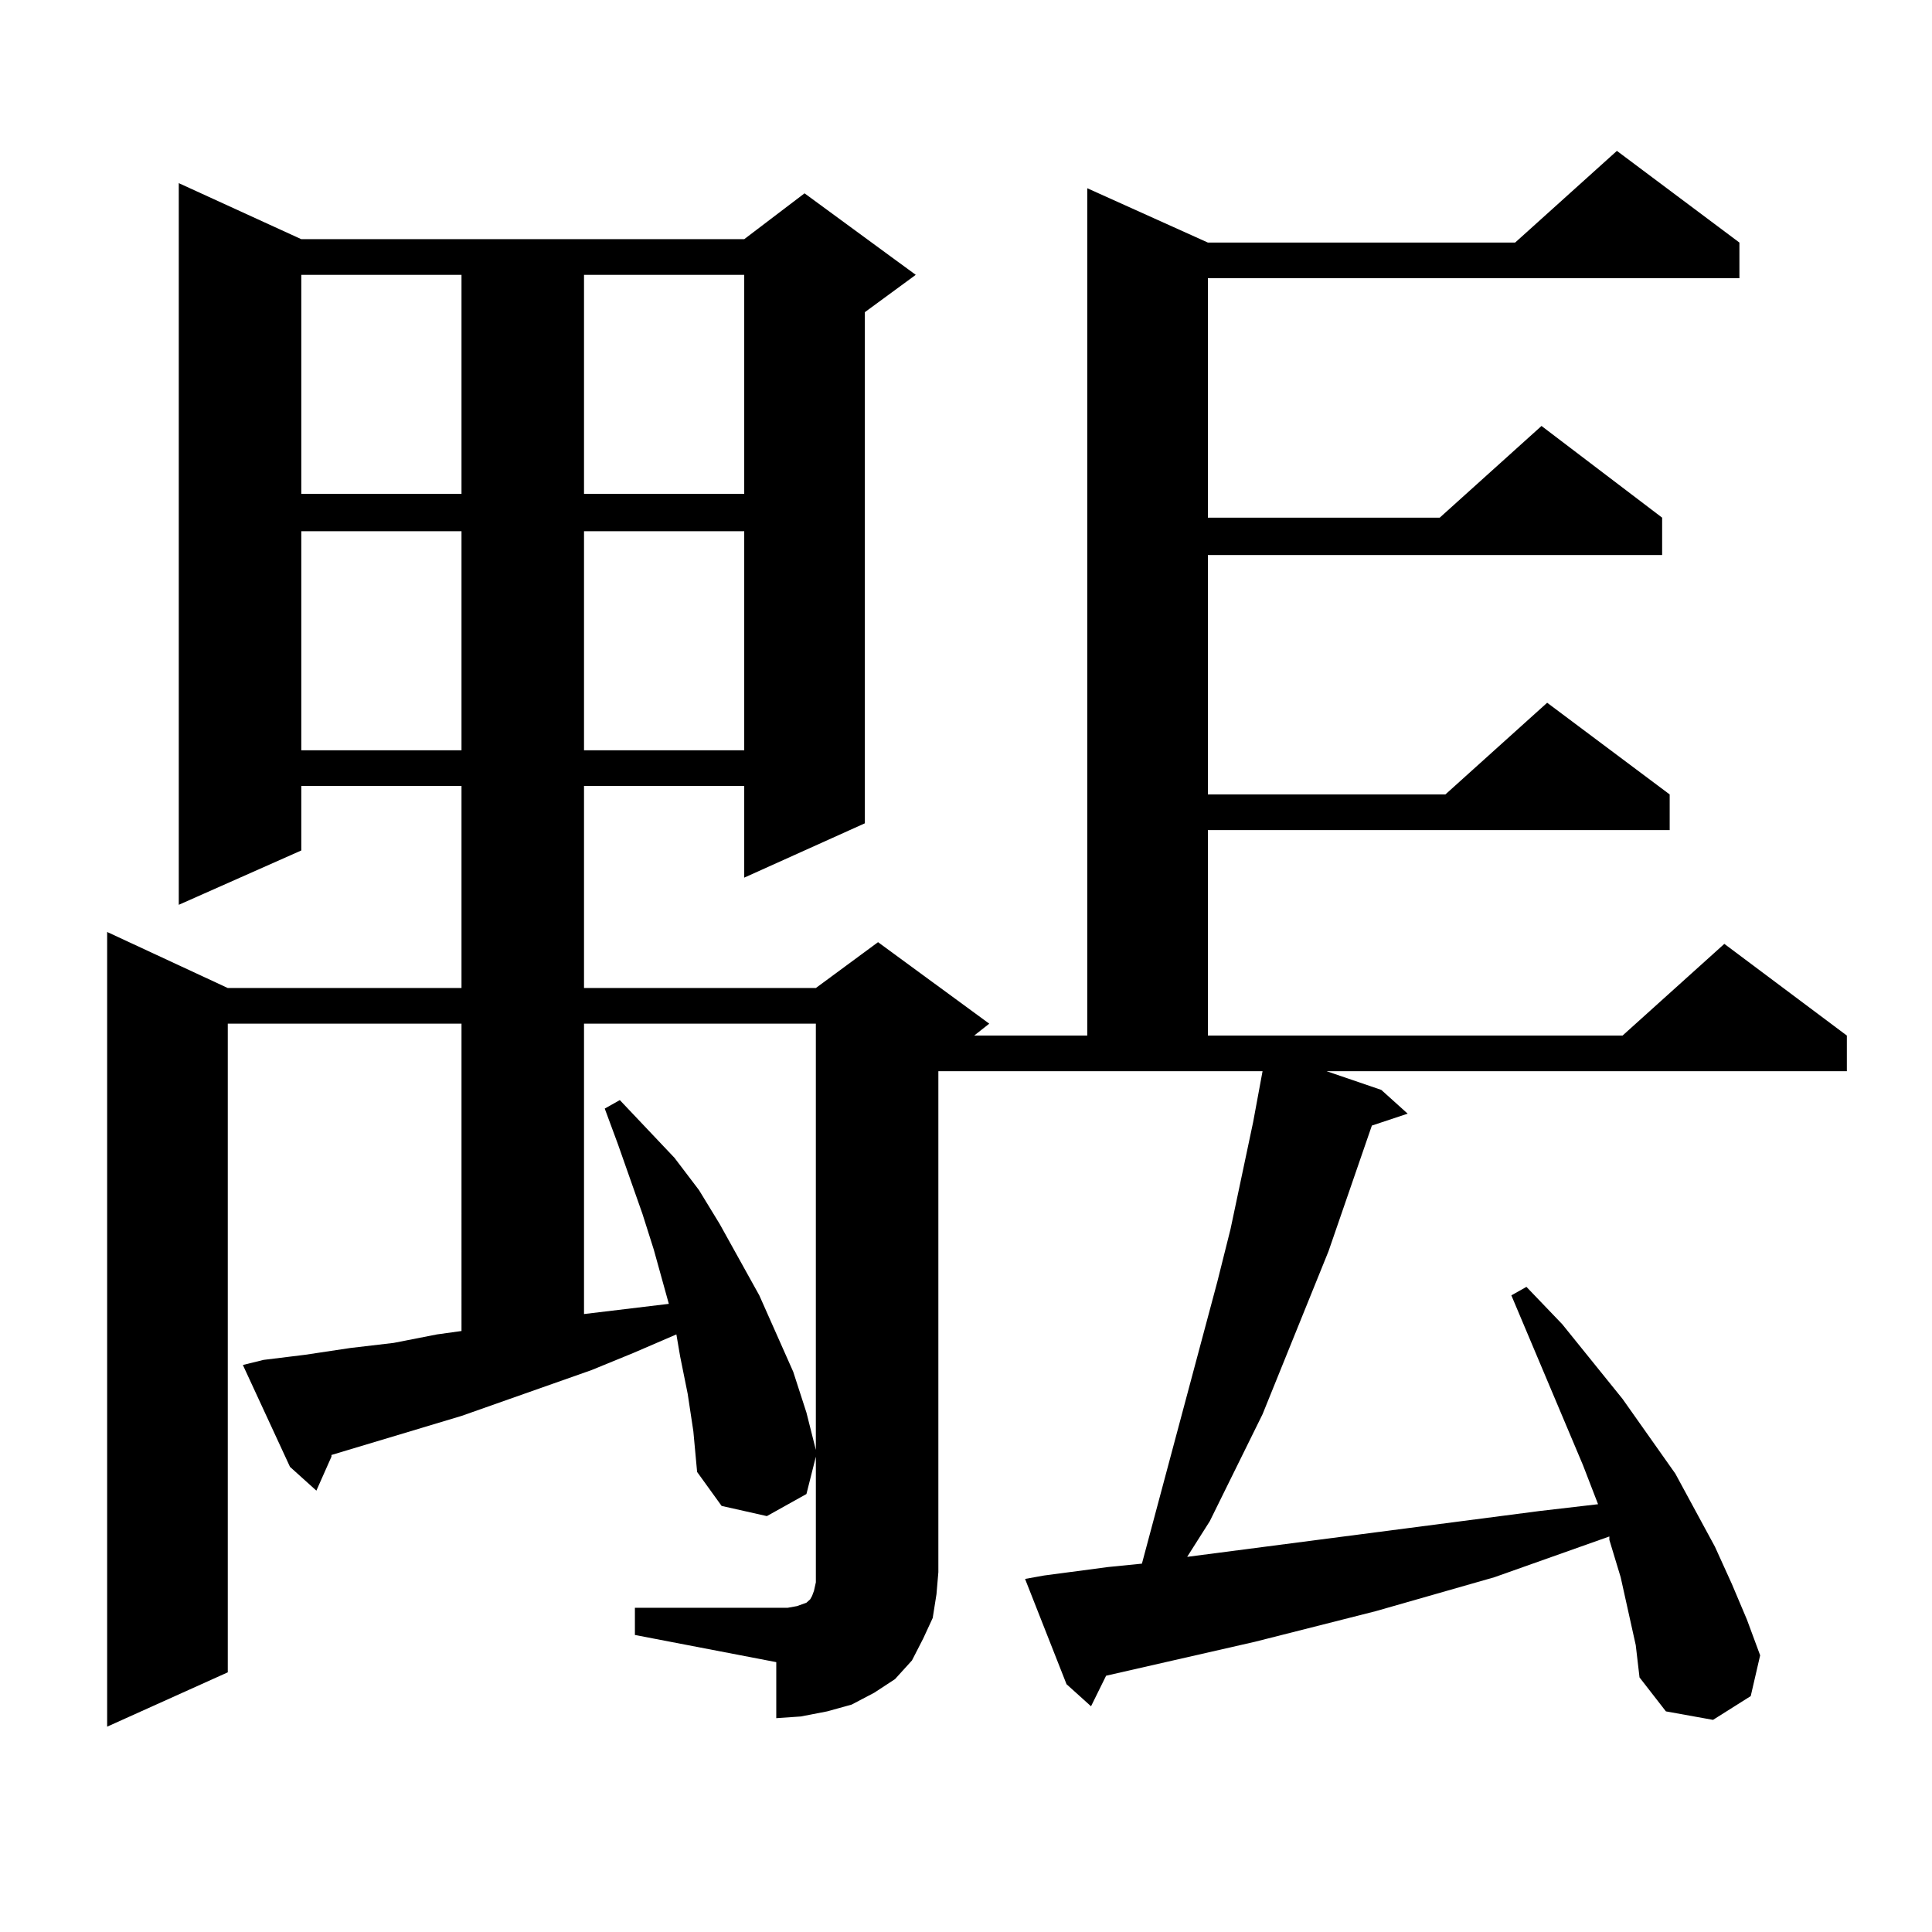 <?xml version="1.0" encoding="utf-8"?>
<!-- Generator: Adobe Illustrator 16.0.0, SVG Export Plug-In . SVG Version: 6.00 Build 0)  -->
<!DOCTYPE svg PUBLIC "-//W3C//DTD SVG 1.1//EN" "http://www.w3.org/Graphics/SVG/1.1/DTD/svg11.dtd">
<svg version="1.1" id="图层_1" xmlns="http://www.w3.org/2000/svg" xmlns:xlink="http://www.w3.org/1999/xlink" x="0px" y="0px"
	 width="1000px" height="1000px" viewBox="0 0 1000 1000" enable-background="new 0 0 1000 1000" xml:space="preserve">
<path d="M328.626,832.195h73.169h5.854l4.878-0.879l4.878-1.758l1.951-1.758l0.976-1.758l0.976-2.637l0.976-4.395v-5.273v-59.766
	l-4.878,19.336l-20.487,11.426l-23.414-5.273l-12.683-17.578l-1.951-21.094l-2.927-19.336l-3.902-19.336l-1.951-11.426
	l-22.438,9.668l-21.463,8.789l-67.315,23.73l-67.315,20.215v0.879l-7.805,17.578l-13.658-12.305l-24.39-52.734l10.731-2.637
	l21.463-2.637l23.414-3.516l22.438-2.637l22.438-4.395l12.683-1.758V529.852H117.899v335.742l-62.438,28.125V482.391l62.438,29.004
	h120.973v-104.59h-82.925v33.398l-63.413,28.125V94.793l63.413,29.004H385.21l31.219-23.73l57.56,42.188l-26.341,19.336v264.551
	l-62.438,28.125v-47.461h-82.925v104.59h119.997l32.194-23.73l57.56,42.188l-7.805,6.152h58.535V97.43l62.438,28.125h159.021
	l52.682-47.461l63.413,47.461v18.457H625.204v123.926h119.997l52.682-47.461l62.438,47.461v19.336H625.204v123.926h122.924
	l52.682-47.461l63.413,47.461v18.457H625.204v106.348h214.629l52.682-47.461l63.413,47.461v18.457H686.666l28.292,9.668
	l13.658,12.305l-18.536,6.152l-22.438,65.039L653.496,732l-27.316,55.371l-11.707,18.457l182.435-23.73l30.243-3.516l-7.805-20.215
	l-37.072-87.891l7.805-4.395l18.536,19.336l31.219,38.672l27.316,38.672l20.487,37.793l8.78,19.336l7.805,18.457l6.829,18.457
	l-4.878,21.094l-19.512,12.305l-24.39-4.395l-13.658-17.578l-1.951-16.699l-7.805-35.156l-5.854-19.336v-1.758l-59.511,21.094
	l-61.462,17.578l-62.438,15.82l-77.071,17.578l-7.805,15.82l-12.683-11.426l-21.463-54.492l9.756-1.758l33.17-4.395l17.561-1.758
	l39.023-145.898l6.829-27.246l11.707-55.371l4.878-26.367H485.695v259.277l-0.976,11.426l-1.951,12.305l-4.878,10.547l-5.854,11.426
	l-8.78,9.668l-10.731,7.031l-11.707,6.152l-12.683,3.516l-13.658,2.637l-12.683,0.879V860.32l-73.169-14.063V832.195z
	 M155.947,142.254v113.379h82.925V142.254H155.947z M155.947,274.969v113.379h82.925V274.969H155.947z M302.285,142.254v113.379
	h82.925V142.254H302.285z M302.285,274.969v113.379h82.925V274.969H302.285z M302.285,529.852v150.293l43.901-5.273l-7.805-28.125
	l-5.854-18.457l-12.683-36.035l-6.829-18.457l7.805-4.395l28.292,29.883l12.683,16.699l10.731,17.578l20.487,36.914l17.561,39.551
	l6.829,21.094l4.878,19.336V529.852H302.285z"/>
</svg>
